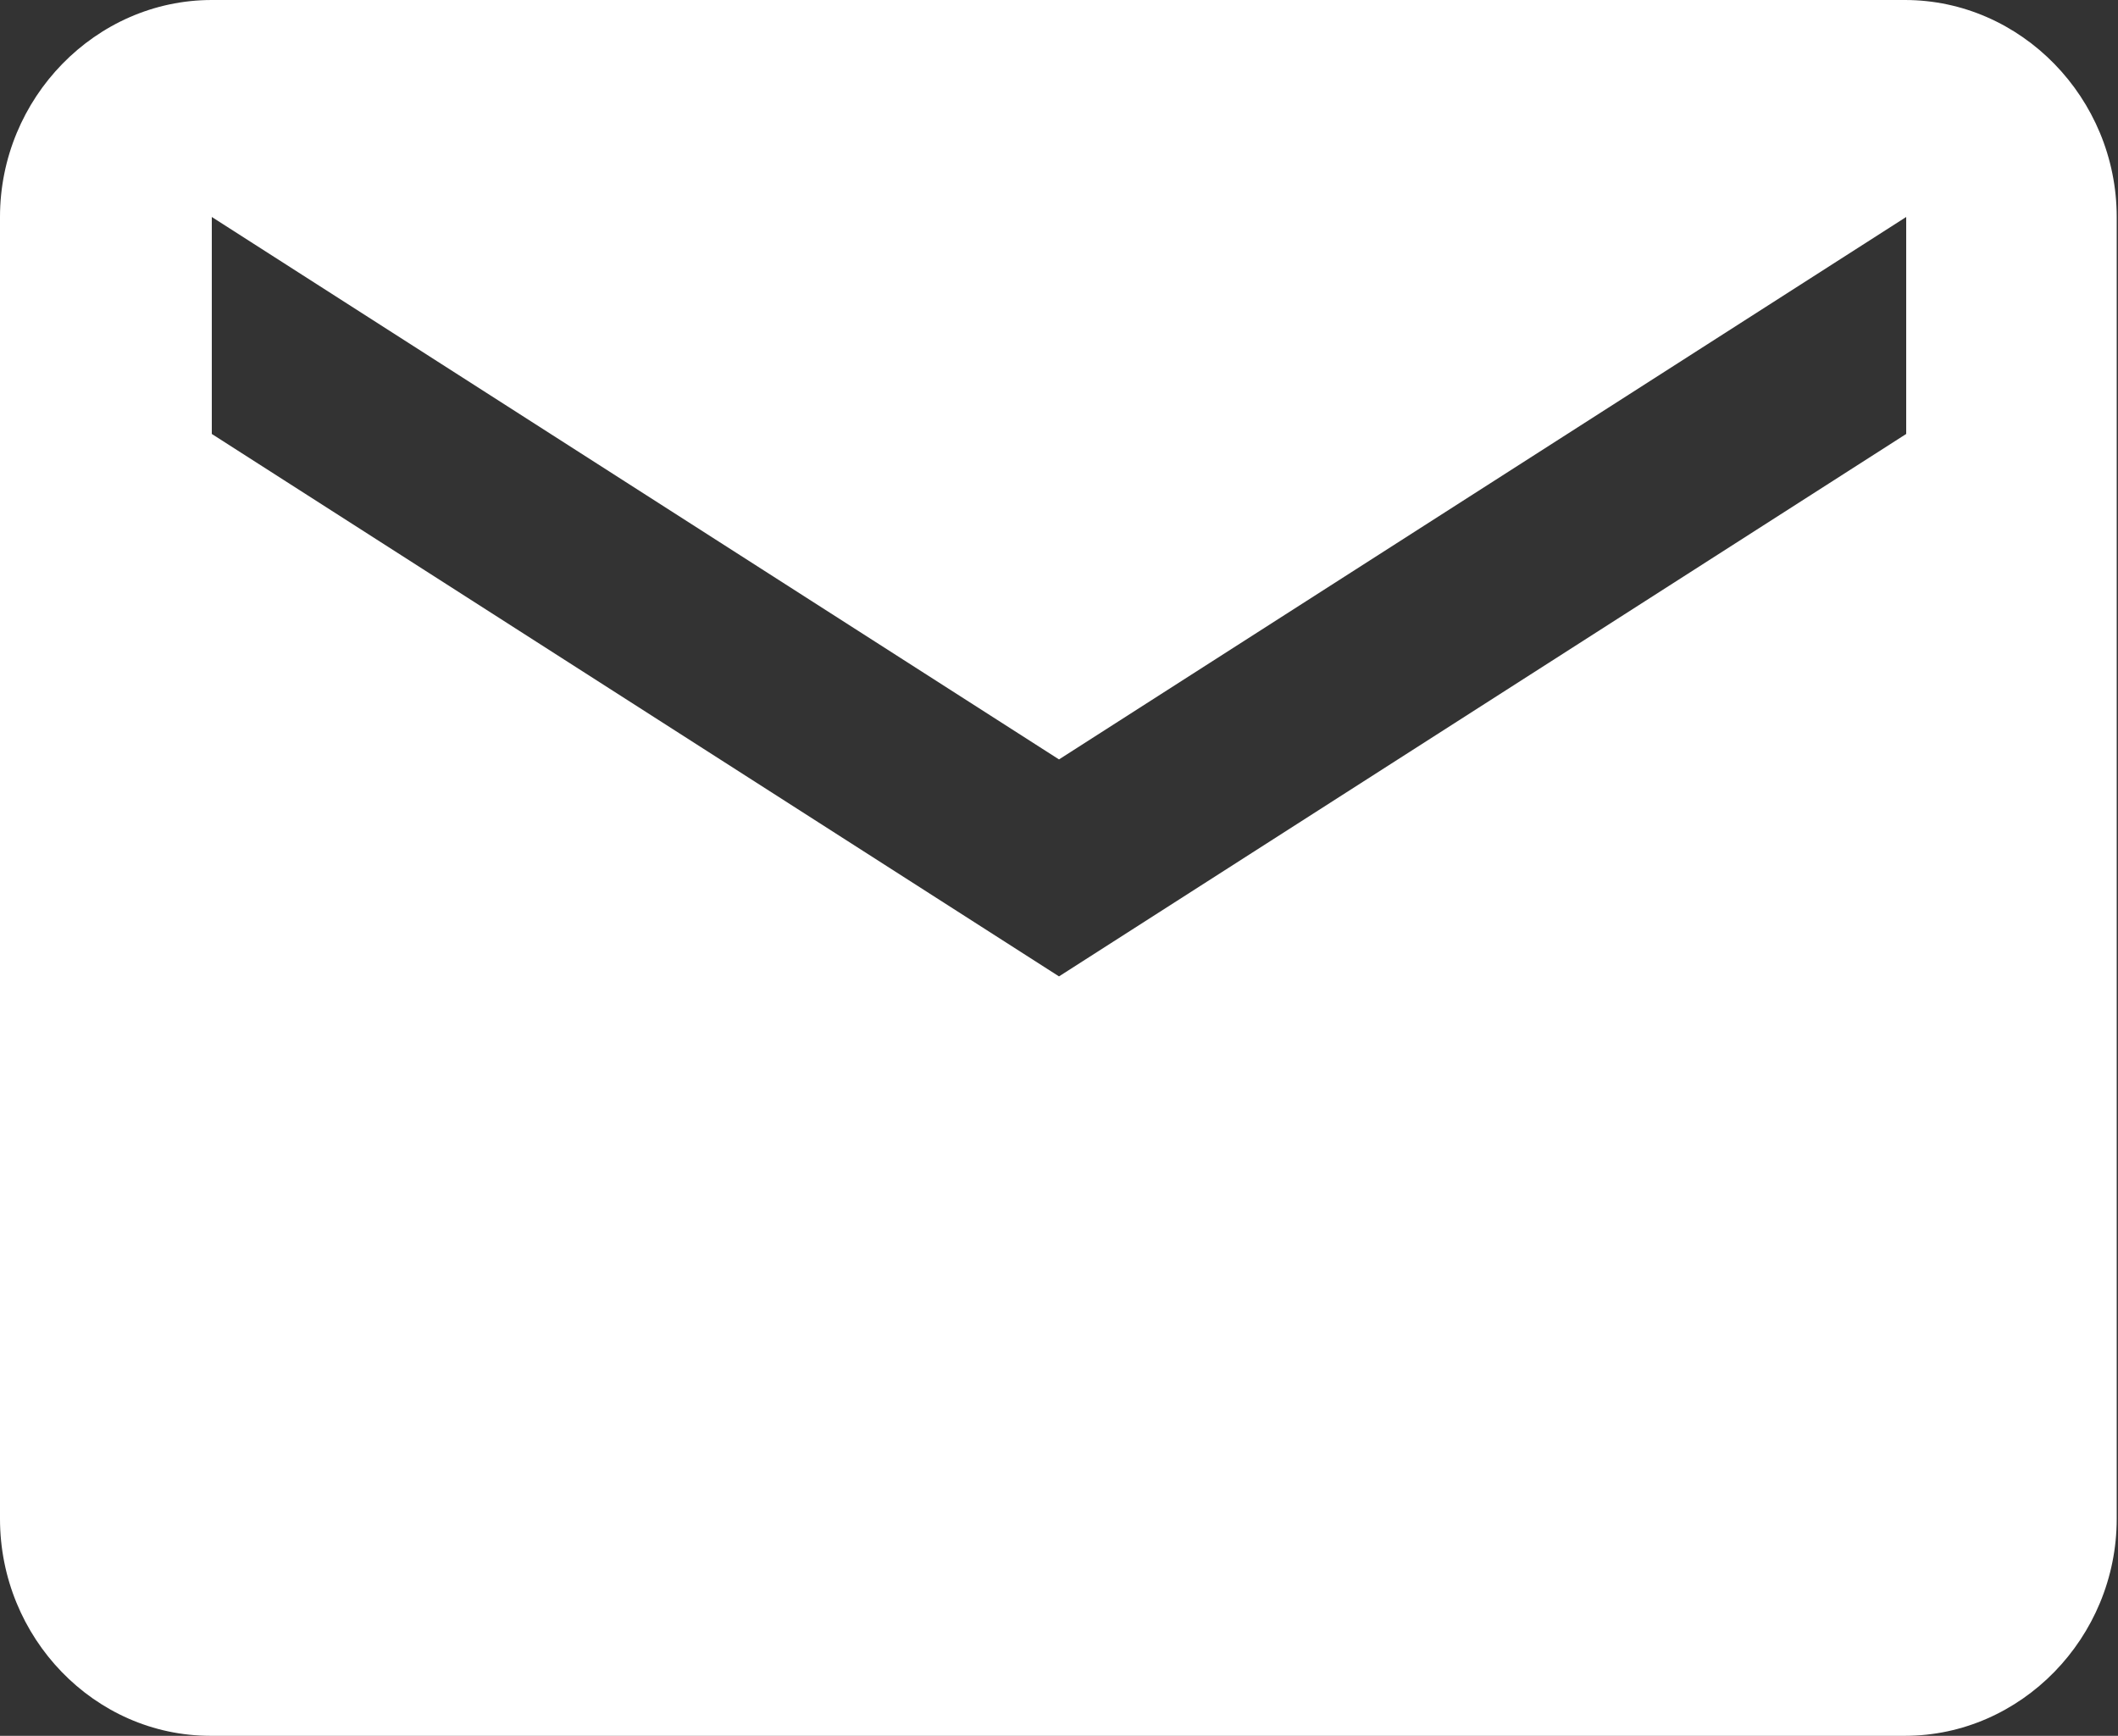 <?xml version="1.0" encoding="UTF-8"?>
<svg id="_レイヤー_2" data-name="レイヤー 2" xmlns="http://www.w3.org/2000/svg" viewBox="0 0 16.4 13.44">
  <rect x="0" y="0" width="16.4" height="13.44" fill="#333333" stroke="none"/>
  <defs>
    <style>
      .cls-1 {
        fill: #fff;
        stroke-width: 0px;
      }
    </style>
  </defs>
  <g id="_ヘッダー" data-name="ヘッダー">
    <path class="cls-1" d="M14.76,0H1.64C.74,0,0,.76,0,1.68v10.08c0,.92.73,1.68,1.63,1.68h13.12c.9,0,1.64-.76,1.64-1.68V1.68c0-.92-.74-1.68-1.64-1.68ZM14.76,3.36l-6.56,4.2L1.64,3.36v-1.68l6.56,4.2L14.76,1.68v1.68Z"/>
  </g>
</svg>